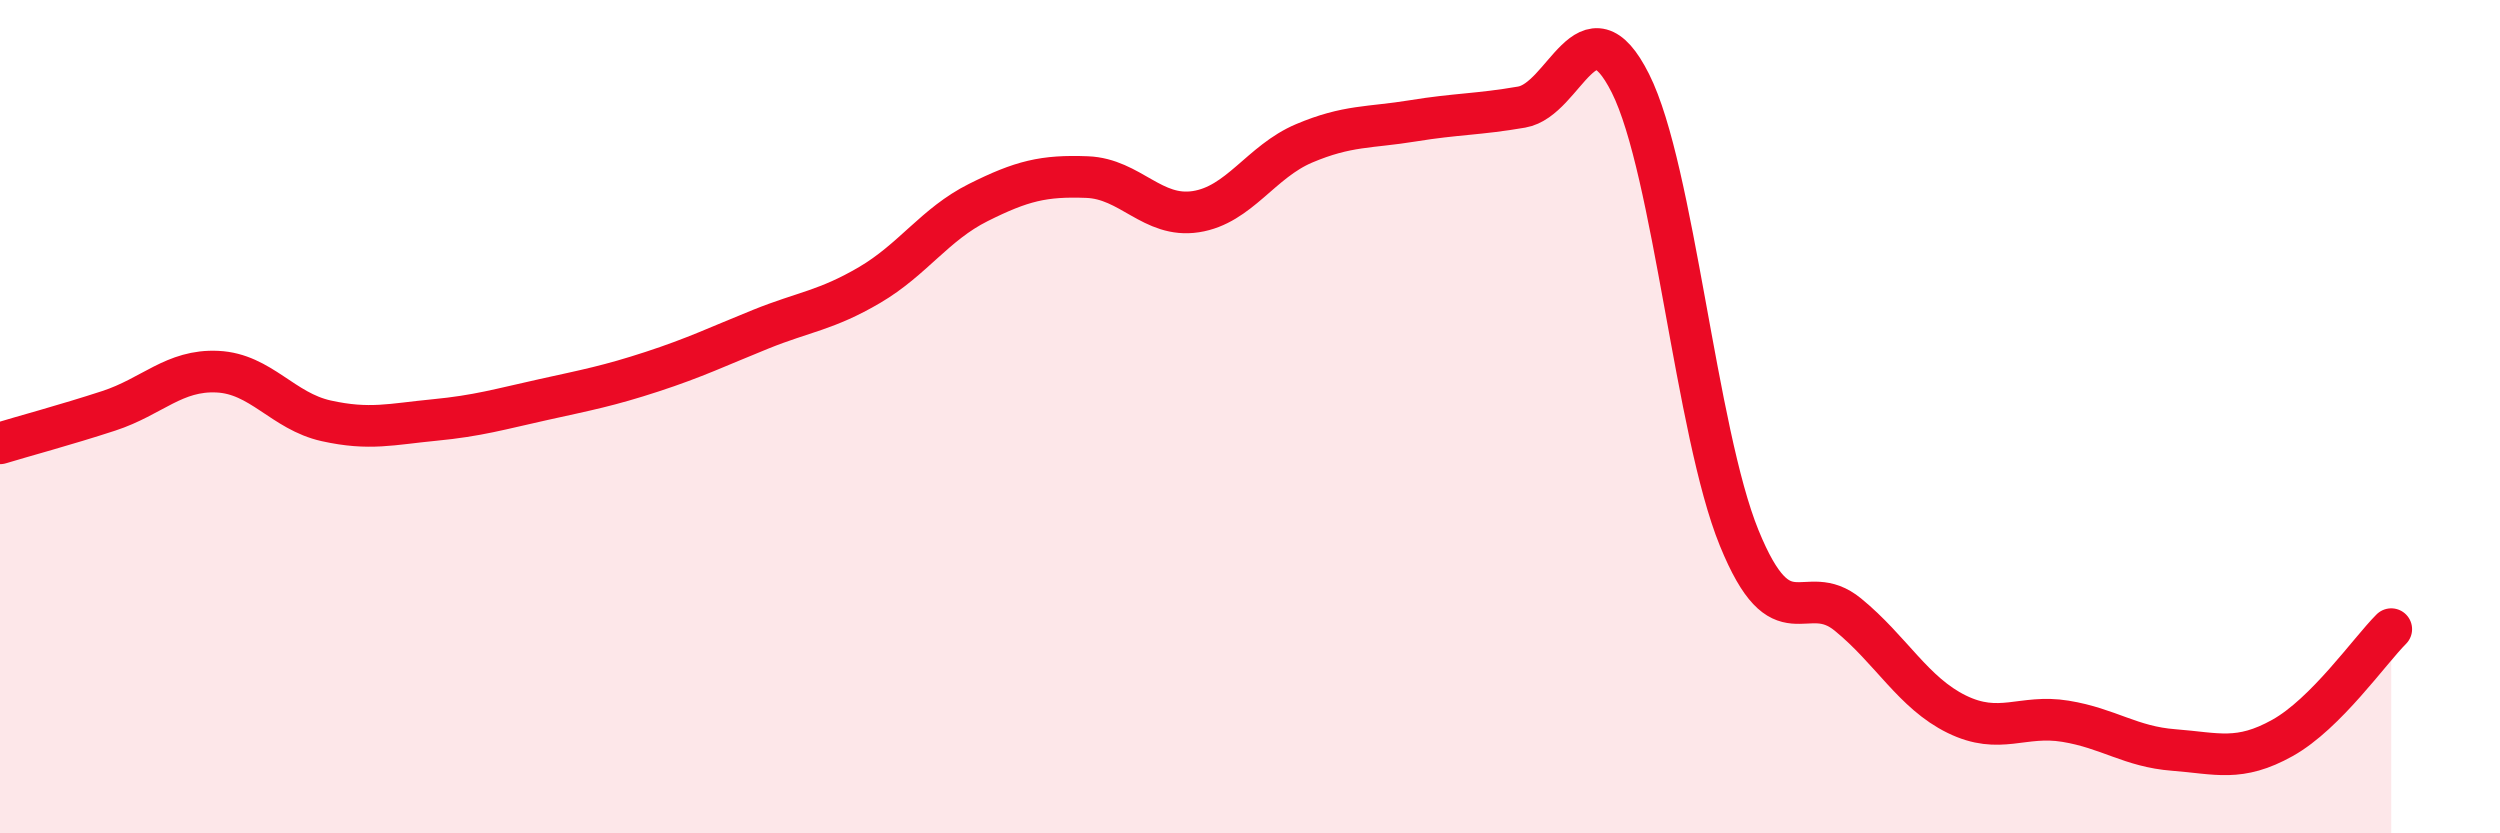 
    <svg width="60" height="20" viewBox="0 0 60 20" xmlns="http://www.w3.org/2000/svg">
      <path
        d="M 0,10.64 C 0.52,10.48 1.57,10.2 2.61,9.86 C 3.65,9.52 4.18,8.87 5.22,8.92 C 6.26,8.97 6.79,9.87 7.83,10.1 C 8.87,10.33 9.39,10.18 10.43,10.08 C 11.47,9.98 12,9.82 13.04,9.59 C 14.08,9.36 14.61,9.26 15.65,8.92 C 16.69,8.58 17.22,8.32 18.26,7.9 C 19.3,7.48 19.83,7.45 20.87,6.84 C 21.91,6.23 22.44,5.38 23.48,4.86 C 24.52,4.34 25.05,4.21 26.09,4.25 C 27.13,4.29 27.66,5.24 28.7,5.08 C 29.74,4.92 30.26,3.88 31.3,3.44 C 32.34,3 32.87,3.07 33.91,2.9 C 34.95,2.73 35.48,2.75 36.52,2.57 C 37.56,2.39 38.09,-0.07 39.13,2 C 40.17,4.07 40.7,10.36 41.74,12.91 C 42.78,15.46 43.31,13.9 44.35,14.75 C 45.39,15.6 45.92,16.63 46.96,17.14 C 48,17.65 48.53,17.14 49.57,17.31 C 50.61,17.48 51.13,17.92 52.17,18 C 53.21,18.08 53.74,18.29 54.78,17.71 C 55.82,17.13 56.87,15.62 57.39,15.1L57.39 20L0 20Z"
        fill="#EB0A25"
        opacity="0.1"
        stroke-linecap="round"
        stroke-linejoin="round"
      />
      <path
        d="M 0,10.64 C 0.52,10.48 1.57,10.2 2.61,9.86 C 3.65,9.52 4.18,8.87 5.22,8.92 C 6.26,8.97 6.79,9.87 7.83,10.1 C 8.87,10.33 9.39,10.18 10.43,10.08 C 11.47,9.98 12,9.82 13.04,9.59 C 14.08,9.36 14.61,9.26 15.65,8.92 C 16.69,8.58 17.22,8.32 18.26,7.9 C 19.3,7.48 19.83,7.45 20.87,6.84 C 21.91,6.23 22.44,5.38 23.48,4.86 C 24.52,4.34 25.05,4.21 26.09,4.25 C 27.13,4.29 27.66,5.24 28.7,5.08 C 29.74,4.92 30.26,3.88 31.3,3.44 C 32.34,3 32.87,3.07 33.91,2.9 C 34.95,2.73 35.48,2.75 36.52,2.57 C 37.56,2.39 38.09,-0.07 39.13,2 C 40.17,4.07 40.7,10.36 41.74,12.91 C 42.78,15.46 43.31,13.9 44.35,14.75 C 45.39,15.6 45.92,16.63 46.96,17.14 C 48,17.65 48.53,17.14 49.57,17.31 C 50.61,17.48 51.13,17.92 52.17,18 C 53.21,18.08 53.74,18.29 54.78,17.71 C 55.82,17.13 56.87,15.62 57.39,15.1"
        stroke="#EB0A25"
        stroke-width="1"
        fill="none"
        stroke-linecap="round"
        stroke-linejoin="round"
      />
    </svg>
  
